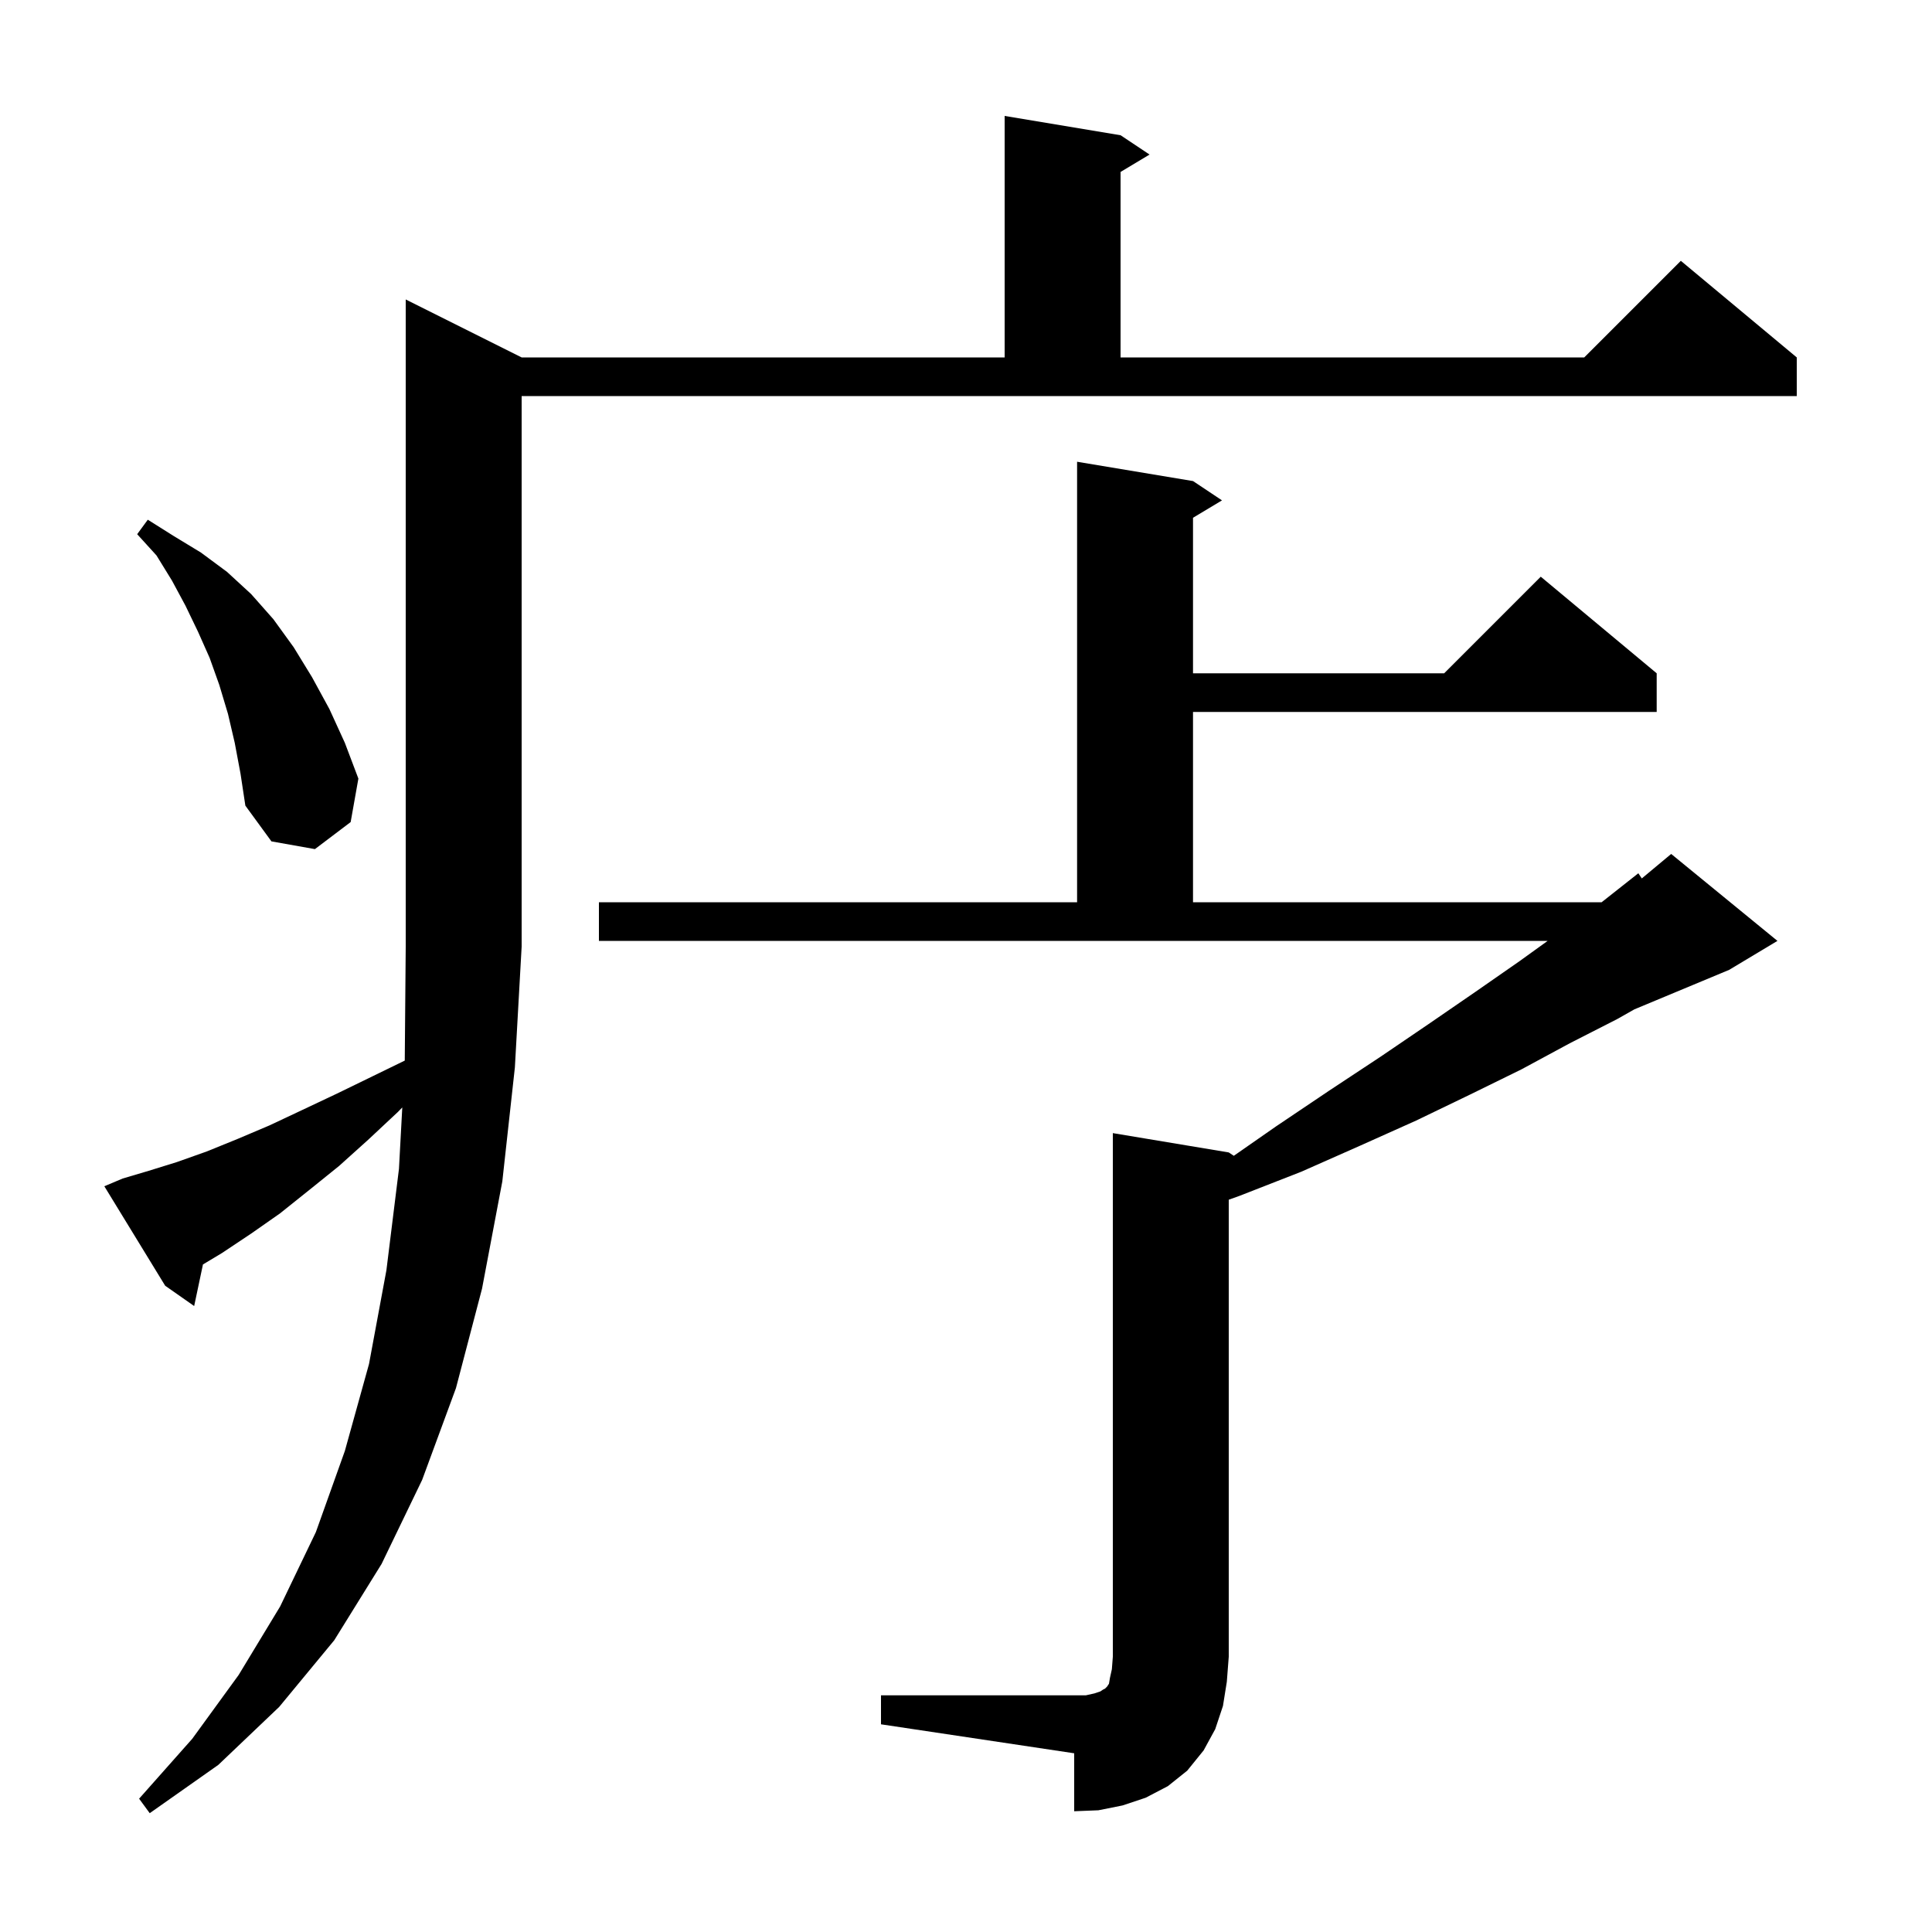 <svg xmlns="http://www.w3.org/2000/svg" xmlns:xlink="http://www.w3.org/1999/xlink" version="1.1" baseProfile="full" viewBox="0 0 200 200" width="200" height="200"><g fill="currentColor"><path d="M 12.7 122.0 L 15.4 121.2 L 18.3 120.3 L 21.4 119.2 L 24.6 117.9 L 27.9 116.5 L 31.3 114.9 L 34.9 113.2 L 38.6 111.4 L 41.901 109.792 L 42.0 98.0 L 42.0 31.0 L 54.0 37.0 L 104.0 37.0 L 104.0 12.0 L 116.0 14.0 L 119.0 16.0 L 116.0 17.8 L 116.0 37.0 L 164.0 37.0 L 174.0 27.0 L 186.0 37.0 L 186.0 41.0 L 54.0 41.0 L 54.0 98.0 L 53.3 110.5 L 52.0 122.3 L 49.9 133.4 L 47.2 143.7 L 43.7 153.2 L 39.5 161.9 L 34.6 169.8 L 28.9 176.7 L 22.6 182.7 L 15.5 187.7 L 14.4 186.2 L 19.9 180.0 L 24.7 173.4 L 29.0 166.3 L 32.7 158.6 L 35.7 150.2 L 38.2 141.2 L 40.0 131.5 L 41.3 121.0 L 41.644 114.642 L 41.2 115.1 L 38.1 118.0 L 35.1 120.7 L 32.0 123.2 L 29.0 125.6 L 26.0 127.7 L 23.0 129.7 L 21.01 130.894 L 20.1 135.2 L 17.1 133.1 L 10.8 122.8 Z M 91.2 175.5 L 112.4 175.5 L 113.3 175.3 L 113.9 175.1 L 114.2 174.9 L 114.4 174.8 L 114.6 174.6 L 114.8 174.3 L 114.9 173.7 L 115.1 172.8 L 115.2 171.5 L 115.2 117.3 L 127.2 119.3 L 127.723 119.648 L 132.1 116.6 L 137.6 112.9 L 142.9 109.4 L 147.9 106.0 L 152.7 102.7 L 157.3 99.5 L 160.213 97.4 L 62.0 97.4 L 62.0 93.4 L 111.5 93.4 L 111.5 47.8 L 123.5 49.8 L 126.5 51.8 L 123.5 53.6 L 123.5 69.7 L 149.5 69.7 L 159.5 59.7 L 171.5 69.7 L 171.5 73.7 L 123.5 73.7 L 123.5 93.4 L 165.8 93.4 L 169.6 90.4 L 169.958 90.935 L 173.0 88.4 L 184.0 97.4 L 179.0 100.4 L 169.195 104.485 L 167.4 105.5 L 162.5 108.0 L 157.5 110.7 L 152.2 113.3 L 146.6 116.0 L 140.8 118.6 L 134.7 121.3 L 128.3 123.8 L 127.2 124.194 L 127.2 171.5 L 127.0 174.1 L 126.6 176.6 L 125.8 179.0 L 124.6 181.2 L 122.9 183.3 L 120.9 184.9 L 118.6 186.1 L 116.2 186.9 L 113.7 187.4 L 111.2 187.5 L 111.2 181.5 L 91.2 178.5 Z M 24.3 76.9 L 23.6 73.9 L 22.7 70.9 L 21.7 68.1 L 20.5 65.4 L 19.2 62.7 L 17.8 60.1 L 16.2 57.5 L 14.2 55.3 L 15.3 53.8 L 18.0 55.5 L 20.8 57.2 L 23.5 59.2 L 26.0 61.5 L 28.3 64.1 L 30.4 67.0 L 32.3 70.1 L 34.1 73.4 L 35.7 76.9 L 37.1 80.6 L 36.3 85.1 L 32.6 87.9 L 28.1 87.1 L 25.4 83.4 L 24.9 80.1 Z "/></g></svg>
